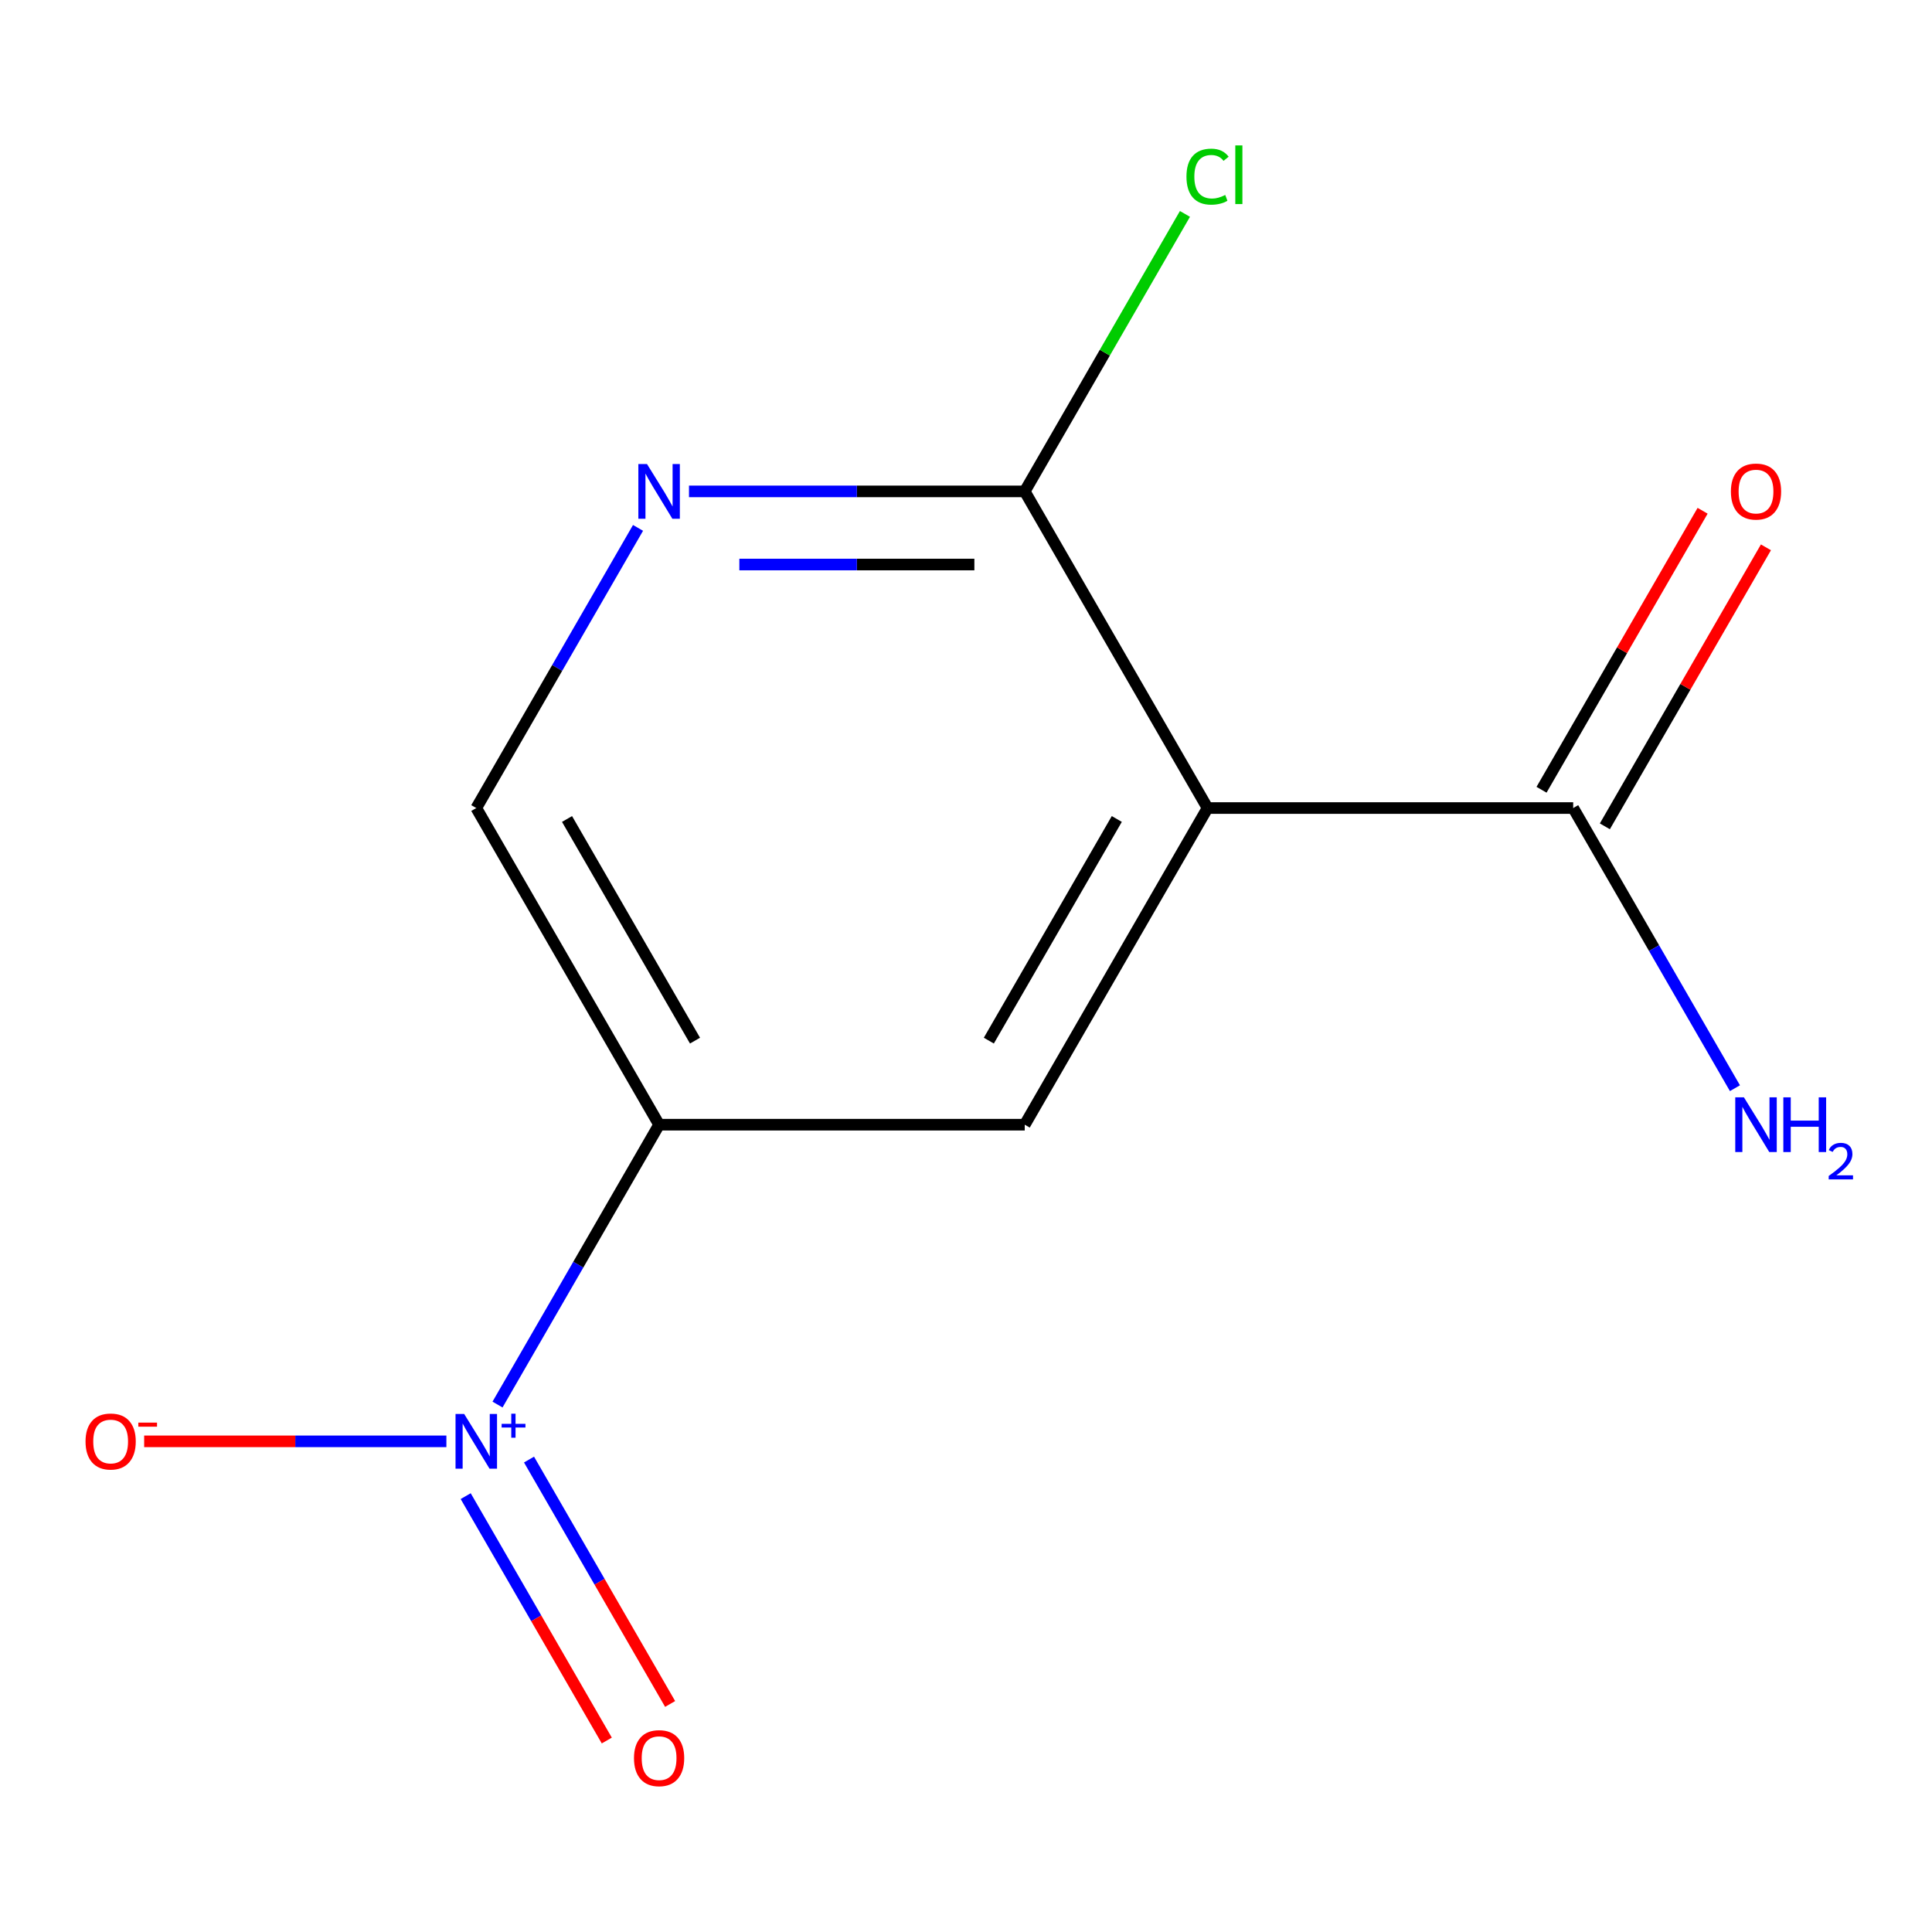 <?xml version='1.0' encoding='iso-8859-1'?>
<svg version='1.1' baseProfile='full'
              xmlns='http://www.w3.org/2000/svg'
                      xmlns:rdkit='http://www.rdkit.org/xml'
                      xmlns:xlink='http://www.w3.org/1999/xlink'
                  xml:space='preserve'
width='1000px' height='1000px' viewBox='0 0 1000 1000'>
<!-- END OF HEADER -->
<rect style='opacity:1.0;fill:#FFFFFF;stroke:none' width='1000' height='1000' x='0' y='0'> </rect>
<path class='bond-1' d='M 257.516,726.998 L 299.333,654.569' style='fill:none;fill-rule:evenodd;stroke:#0000FF;stroke-width:6px;stroke-linecap:butt;stroke-linejoin:miter;stroke-opacity:1' />
<path class='bond-1' d='M 299.333,654.569 L 341.149,582.14' style='fill:none;fill-rule:evenodd;stroke:#000000;stroke-width:6px;stroke-linecap:butt;stroke-linejoin:miter;stroke-opacity:1' />
<path class='bond-7' d='M 231.052,746.038 L 152.833,746.038' style='fill:none;fill-rule:evenodd;stroke:#0000FF;stroke-width:6px;stroke-linecap:butt;stroke-linejoin:miter;stroke-opacity:1' />
<path class='bond-7' d='M 152.833,746.038 L 74.615,746.038' style='fill:none;fill-rule:evenodd;stroke:#FF0000;stroke-width:6px;stroke-linecap:butt;stroke-linejoin:miter;stroke-opacity:1' />
<path class='bond-8' d='M 241.04,774.392 L 277.558,837.642' style='fill:none;fill-rule:evenodd;stroke:#0000FF;stroke-width:6px;stroke-linecap:butt;stroke-linejoin:miter;stroke-opacity:1' />
<path class='bond-8' d='M 277.558,837.642 L 314.075,900.892' style='fill:none;fill-rule:evenodd;stroke:#FF0000;stroke-width:6px;stroke-linecap:butt;stroke-linejoin:miter;stroke-opacity:1' />
<path class='bond-8' d='M 273.82,755.466 L 310.337,818.717' style='fill:none;fill-rule:evenodd;stroke:#0000FF;stroke-width:6px;stroke-linecap:butt;stroke-linejoin:miter;stroke-opacity:1' />
<path class='bond-8' d='M 310.337,818.717 L 346.855,881.967' style='fill:none;fill-rule:evenodd;stroke:#FF0000;stroke-width:6px;stroke-linecap:butt;stroke-linejoin:miter;stroke-opacity:1' />
<path class='bond-0' d='M 625.029,418.242 L 530.402,582.14' style='fill:none;fill-rule:evenodd;stroke:#000000;stroke-width:6px;stroke-linecap:butt;stroke-linejoin:miter;stroke-opacity:1' />
<path class='bond-0' d='M 578.055,423.901 L 511.817,538.63' style='fill:none;fill-rule:evenodd;stroke:#000000;stroke-width:6px;stroke-linecap:butt;stroke-linejoin:miter;stroke-opacity:1' />
<path class='bond-4' d='M 625.029,418.242 L 814.282,418.242' style='fill:none;fill-rule:evenodd;stroke:#000000;stroke-width:6px;stroke-linecap:butt;stroke-linejoin:miter;stroke-opacity:1' />
<path class='bond-12' d='M 625.029,418.242 L 530.402,254.344' style='fill:none;fill-rule:evenodd;stroke:#000000;stroke-width:6px;stroke-linecap:butt;stroke-linejoin:miter;stroke-opacity:1' />
<path class='bond-2' d='M 341.149,582.14 L 530.402,582.14' style='fill:none;fill-rule:evenodd;stroke:#000000;stroke-width:6px;stroke-linecap:butt;stroke-linejoin:miter;stroke-opacity:1' />
<path class='bond-6' d='M 341.149,582.14 L 246.523,418.242' style='fill:none;fill-rule:evenodd;stroke:#000000;stroke-width:6px;stroke-linecap:butt;stroke-linejoin:miter;stroke-opacity:1' />
<path class='bond-6' d='M 359.735,538.63 L 293.496,423.901' style='fill:none;fill-rule:evenodd;stroke:#000000;stroke-width:6px;stroke-linecap:butt;stroke-linejoin:miter;stroke-opacity:1' />
<path class='bond-3' d='M 530.402,254.344 L 443.512,254.344' style='fill:none;fill-rule:evenodd;stroke:#000000;stroke-width:6px;stroke-linecap:butt;stroke-linejoin:miter;stroke-opacity:1' />
<path class='bond-3' d='M 443.512,254.344 L 356.621,254.344' style='fill:none;fill-rule:evenodd;stroke:#0000FF;stroke-width:6px;stroke-linecap:butt;stroke-linejoin:miter;stroke-opacity:1' />
<path class='bond-3' d='M 504.335,292.195 L 443.512,292.195' style='fill:none;fill-rule:evenodd;stroke:#000000;stroke-width:6px;stroke-linecap:butt;stroke-linejoin:miter;stroke-opacity:1' />
<path class='bond-3' d='M 443.512,292.195 L 382.688,292.195' style='fill:none;fill-rule:evenodd;stroke:#0000FF;stroke-width:6px;stroke-linecap:butt;stroke-linejoin:miter;stroke-opacity:1' />
<path class='bond-11' d='M 530.402,254.344 L 571.864,182.531' style='fill:none;fill-rule:evenodd;stroke:#000000;stroke-width:6px;stroke-linecap:butt;stroke-linejoin:miter;stroke-opacity:1' />
<path class='bond-11' d='M 571.864,182.531 L 613.325,110.718' style='fill:none;fill-rule:evenodd;stroke:#00CC00;stroke-width:6px;stroke-linecap:butt;stroke-linejoin:miter;stroke-opacity:1' />
<path class='bond-9' d='M 830.672,427.705 L 872.358,355.501' style='fill:none;fill-rule:evenodd;stroke:#000000;stroke-width:6px;stroke-linecap:butt;stroke-linejoin:miter;stroke-opacity:1' />
<path class='bond-9' d='M 872.358,355.501 L 914.045,283.298' style='fill:none;fill-rule:evenodd;stroke:#FF0000;stroke-width:6px;stroke-linecap:butt;stroke-linejoin:miter;stroke-opacity:1' />
<path class='bond-9' d='M 797.892,408.779 L 839.579,336.576' style='fill:none;fill-rule:evenodd;stroke:#000000;stroke-width:6px;stroke-linecap:butt;stroke-linejoin:miter;stroke-opacity:1' />
<path class='bond-9' d='M 839.579,336.576 L 881.265,264.373' style='fill:none;fill-rule:evenodd;stroke:#FF0000;stroke-width:6px;stroke-linecap:butt;stroke-linejoin:miter;stroke-opacity:1' />
<path class='bond-10' d='M 814.282,418.242 L 856.142,490.745' style='fill:none;fill-rule:evenodd;stroke:#000000;stroke-width:6px;stroke-linecap:butt;stroke-linejoin:miter;stroke-opacity:1' />
<path class='bond-10' d='M 856.142,490.745 L 898.001,563.248' style='fill:none;fill-rule:evenodd;stroke:#0000FF;stroke-width:6px;stroke-linecap:butt;stroke-linejoin:miter;stroke-opacity:1' />
<path class='bond-5' d='M 330.242,273.235 L 288.383,345.739' style='fill:none;fill-rule:evenodd;stroke:#0000FF;stroke-width:6px;stroke-linecap:butt;stroke-linejoin:miter;stroke-opacity:1' />
<path class='bond-5' d='M 288.383,345.739 L 246.523,418.242' style='fill:none;fill-rule:evenodd;stroke:#000000;stroke-width:6px;stroke-linecap:butt;stroke-linejoin:miter;stroke-opacity:1' />
<path  class='atom-0' d='M 240.263 731.878
L 249.543 746.878
Q 250.463 748.358, 251.943 751.038
Q 253.423 753.718, 253.503 753.878
L 253.503 731.878
L 257.263 731.878
L 257.263 760.198
L 253.383 760.198
L 243.423 743.798
Q 242.263 741.878, 241.023 739.678
Q 239.823 737.478, 239.463 736.798
L 239.463 760.198
L 235.783 760.198
L 235.783 731.878
L 240.263 731.878
' fill='#0000FF'/>
<path  class='atom-0' d='M 259.639 736.982
L 264.628 736.982
L 264.628 731.729
L 266.846 731.729
L 266.846 736.982
L 271.968 736.982
L 271.968 738.883
L 266.846 738.883
L 266.846 744.163
L 264.628 744.163
L 264.628 738.883
L 259.639 738.883
L 259.639 736.982
' fill='#0000FF'/>
<path  class='atom-6' d='M 334.889 240.184
L 344.169 255.184
Q 345.089 256.664, 346.569 259.344
Q 348.049 262.024, 348.129 262.184
L 348.129 240.184
L 351.889 240.184
L 351.889 268.504
L 348.009 268.504
L 338.049 252.104
Q 336.889 250.184, 335.649 247.984
Q 334.449 245.784, 334.089 245.104
L 334.089 268.504
L 330.409 268.504
L 330.409 240.184
L 334.889 240.184
' fill='#0000FF'/>
<path  class='atom-8' d='M 44.27 746.118
Q 44.27 739.318, 47.63 735.518
Q 50.99 731.718, 57.27 731.718
Q 63.55 731.718, 66.91 735.518
Q 70.27 739.318, 70.27 746.118
Q 70.27 752.998, 66.87 756.918
Q 63.47 760.798, 57.27 760.798
Q 51.03 760.798, 47.63 756.918
Q 44.27 753.038, 44.27 746.118
M 57.27 757.598
Q 61.59 757.598, 63.91 754.718
Q 66.27 751.798, 66.27 746.118
Q 66.27 740.558, 63.91 737.758
Q 61.59 734.918, 57.27 734.918
Q 52.95 734.918, 50.59 737.718
Q 48.27 740.518, 48.27 746.118
Q 48.27 751.838, 50.59 754.718
Q 52.95 757.598, 57.27 757.598
' fill='#FF0000'/>
<path  class='atom-8' d='M 71.59 736.34
L 81.279 736.34
L 81.279 738.452
L 71.59 738.452
L 71.59 736.34
' fill='#FF0000'/>
<path  class='atom-9' d='M 328.149 910.016
Q 328.149 903.216, 331.509 899.416
Q 334.869 895.616, 341.149 895.616
Q 347.429 895.616, 350.789 899.416
Q 354.149 903.216, 354.149 910.016
Q 354.149 916.896, 350.749 920.816
Q 347.349 924.696, 341.149 924.696
Q 334.909 924.696, 331.509 920.816
Q 328.149 916.936, 328.149 910.016
M 341.149 921.496
Q 345.469 921.496, 347.789 918.616
Q 350.149 915.696, 350.149 910.016
Q 350.149 904.456, 347.789 901.656
Q 345.469 898.816, 341.149 898.816
Q 336.829 898.816, 334.469 901.616
Q 332.149 904.416, 332.149 910.016
Q 332.149 915.736, 334.469 918.616
Q 336.829 921.496, 341.149 921.496
' fill='#FF0000'/>
<path  class='atom-10' d='M 895.908 254.424
Q 895.908 247.624, 899.268 243.824
Q 902.628 240.024, 908.908 240.024
Q 915.188 240.024, 918.548 243.824
Q 921.908 247.624, 921.908 254.424
Q 921.908 261.304, 918.508 265.224
Q 915.108 269.104, 908.908 269.104
Q 902.668 269.104, 899.268 265.224
Q 895.908 261.344, 895.908 254.424
M 908.908 265.904
Q 913.228 265.904, 915.548 263.024
Q 917.908 260.104, 917.908 254.424
Q 917.908 248.864, 915.548 246.064
Q 913.228 243.224, 908.908 243.224
Q 904.588 243.224, 902.228 246.024
Q 899.908 248.824, 899.908 254.424
Q 899.908 260.144, 902.228 263.024
Q 904.588 265.904, 908.908 265.904
' fill='#FF0000'/>
<path  class='atom-11' d='M 902.648 567.98
L 911.928 582.98
Q 912.848 584.46, 914.328 587.14
Q 915.808 589.82, 915.888 589.98
L 915.888 567.98
L 919.648 567.98
L 919.648 596.3
L 915.768 596.3
L 905.808 579.9
Q 904.648 577.98, 903.408 575.78
Q 902.208 573.58, 901.848 572.9
L 901.848 596.3
L 898.168 596.3
L 898.168 567.98
L 902.648 567.98
' fill='#0000FF'/>
<path  class='atom-11' d='M 923.048 567.98
L 926.888 567.98
L 926.888 580.02
L 941.368 580.02
L 941.368 567.98
L 945.208 567.98
L 945.208 596.3
L 941.368 596.3
L 941.368 583.22
L 926.888 583.22
L 926.888 596.3
L 923.048 596.3
L 923.048 567.98
' fill='#0000FF'/>
<path  class='atom-11' d='M 946.581 595.306
Q 947.267 593.537, 948.904 592.561
Q 950.541 591.557, 952.811 591.557
Q 955.636 591.557, 957.22 593.089
Q 958.804 594.62, 958.804 597.339
Q 958.804 600.111, 956.745 602.698
Q 954.712 605.285, 950.488 608.348
L 959.121 608.348
L 959.121 610.46
L 946.528 610.46
L 946.528 608.691
Q 950.013 606.209, 952.072 604.361
Q 954.158 602.513, 955.161 600.85
Q 956.164 599.187, 956.164 597.471
Q 956.164 595.676, 955.267 594.673
Q 954.369 593.669, 952.811 593.669
Q 951.307 593.669, 950.303 594.277
Q 949.3 594.884, 948.587 596.23
L 946.581 595.306
' fill='#0000FF'/>
<path  class='atom-12' d='M 614.109 91.426
Q 614.109 84.386, 617.389 80.706
Q 620.709 76.986, 626.989 76.986
Q 632.829 76.986, 635.949 81.106
L 633.309 83.266
Q 631.029 80.266, 626.989 80.266
Q 622.709 80.266, 620.429 83.146
Q 618.189 85.986, 618.189 91.426
Q 618.189 97.026, 620.509 99.906
Q 622.869 102.786, 627.429 102.786
Q 630.549 102.786, 634.189 100.906
L 635.309 103.906
Q 633.829 104.866, 631.589 105.426
Q 629.349 105.986, 626.869 105.986
Q 620.709 105.986, 617.389 102.226
Q 614.109 98.466, 614.109 91.426
' fill='#00CC00'/>
<path  class='atom-12' d='M 639.389 75.266
L 643.069 75.266
L 643.069 105.626
L 639.389 105.626
L 639.389 75.266
' fill='#00CC00'/>
</svg>
